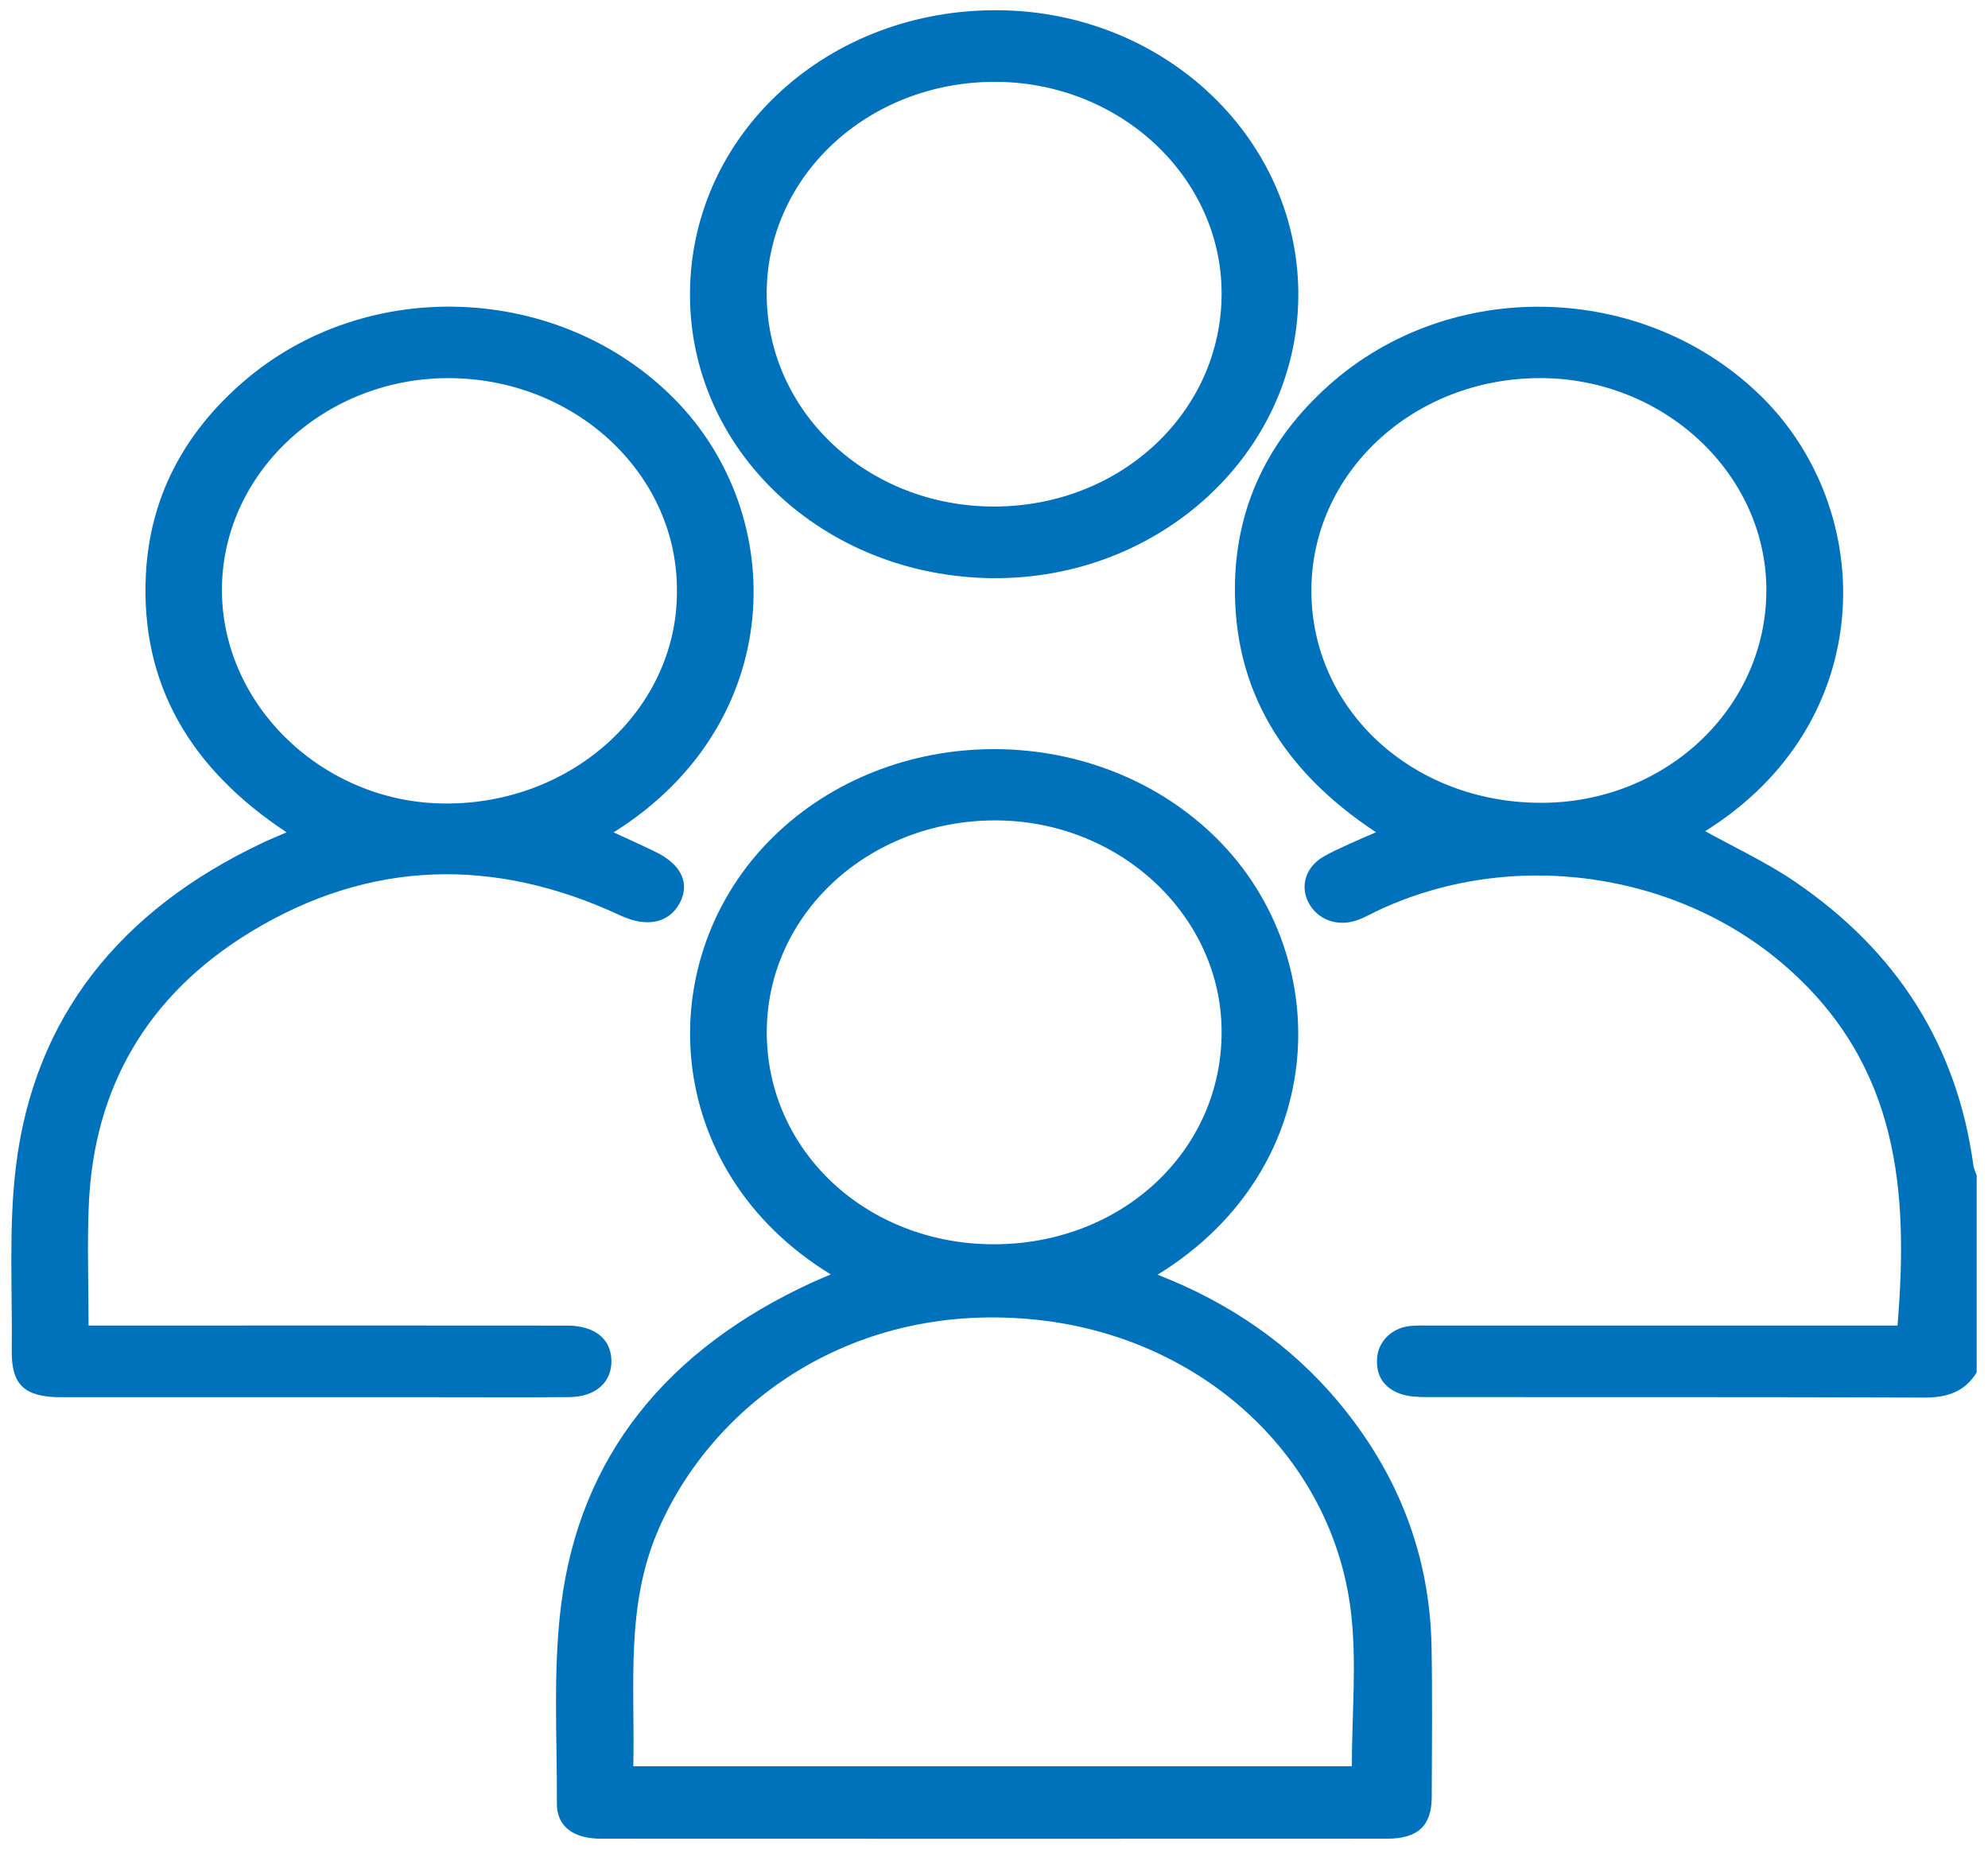 <?xml version="1.0" encoding="UTF-8"?>
<svg xmlns="http://www.w3.org/2000/svg" width="100" height="93" viewBox="0 0 100 93" fill="none">
  <path d="M99.43 69.028C98.844 69.985 97.975 70.3 96.793 70.294C88.462 70.259 80.13 70.278 71.799 70.27C71.356 70.27 70.885 70.255 70.475 70.116C69.579 69.814 69.198 69.156 69.273 68.275C69.343 67.472 69.995 66.817 70.865 66.702C71.213 66.656 71.57 66.672 71.924 66.672C79.387 66.672 86.85 66.672 94.311 66.672H95.448C96.006 59.964 95.537 53.628 89.88 48.654C84.378 43.815 76.021 42.628 69.281 45.812C68.937 45.976 68.606 46.169 68.246 46.291C67.251 46.63 66.249 46.245 65.812 45.38C65.393 44.555 65.681 43.62 66.547 43.103C66.952 42.862 67.392 42.671 67.823 42.47C68.246 42.274 68.677 42.096 69.216 41.86C64.554 38.787 62.037 34.716 62.12 29.411C62.182 25.468 63.791 22.109 66.833 19.387C72.957 13.908 82.632 14.162 88.519 19.861C94.484 25.637 94.53 36.346 85.773 41.806C87.258 42.63 88.837 43.362 90.246 44.318C95.462 47.851 98.454 52.643 99.265 58.617C99.289 58.788 99.372 58.951 99.43 59.118V69.03V69.028ZM65.965 29.723C65.977 35.706 71.061 40.387 77.539 40.38C83.812 40.373 88.863 35.586 88.851 29.663C88.839 23.808 83.665 18.99 77.422 19.018C71.05 19.045 65.955 23.806 65.965 29.725V29.723Z" fill="#0071BB"></path>
  <path d="M58.23 64.114C61.854 65.527 64.906 67.625 67.312 70.499C70.338 74.116 71.924 78.228 72.009 82.82C72.055 85.341 72.027 87.865 72.019 90.386C72.015 91.829 71.326 92.481 69.782 92.481C56.594 92.487 43.407 92.487 30.219 92.481C28.844 92.481 28.009 91.862 28.013 90.731C28.027 87.401 27.811 84.039 28.222 80.747C29.164 73.224 33.565 67.868 40.813 64.522C41.129 64.377 41.451 64.246 41.789 64.099C33.201 58.856 32.659 48.173 38.92 42.067C44.839 36.295 54.836 36.206 60.894 41.872C67.237 47.803 67.066 58.683 58.231 64.112L58.23 64.114ZM68 88.837C68 86.194 68.258 83.596 67.952 81.055C67.022 73.326 60.536 67.293 52.205 66.388C42.973 65.386 35.913 70.531 33.132 76.904C31.441 80.776 31.948 84.796 31.856 88.837H68ZM50.001 62.584C56.417 62.578 61.437 57.91 61.45 51.93C61.464 46.075 56.326 41.264 50.061 41.264C43.677 41.264 38.572 45.997 38.57 51.917C38.568 57.891 43.603 62.589 50.003 62.584H50.001Z" fill="#0071BB"></path>
  <path d="M4.455 66.671C6.494 66.671 8.388 66.671 10.283 66.671C16.363 66.671 22.444 66.667 28.524 66.674C29.903 66.674 30.724 67.329 30.755 68.41C30.789 69.512 29.968 70.259 28.651 70.27C26.463 70.289 24.276 70.276 22.088 70.276C15.752 70.276 9.413 70.276 3.076 70.276C1.238 70.276 0.571 69.662 0.591 67.935C0.628 64.845 0.428 61.726 0.801 58.671C1.713 51.184 6.009 45.8 13.19 42.4C13.556 42.227 13.931 42.075 14.414 41.864C9.572 38.661 7.054 34.402 7.339 28.883C7.535 25.049 9.222 21.813 12.232 19.207C18.436 13.837 28.148 14.242 33.909 20.051C39.757 25.949 39.558 36.428 30.865 41.866C31.602 42.209 32.313 42.522 33.009 42.865C34.288 43.496 34.715 44.444 34.189 45.425C33.644 46.436 32.53 46.662 31.206 46.046C24.846 43.081 18.579 43.244 12.616 46.87C7.384 50.052 4.732 54.728 4.469 60.546C4.38 62.549 4.455 64.558 4.455 66.672V66.671ZM34.05 29.799C34.131 23.957 29.078 19.131 22.762 19.021C16.497 18.912 11.269 23.636 11.165 29.498C11.064 35.304 16.042 40.191 22.009 40.406C28.619 40.643 34.04 35.762 34.05 29.799Z" fill="#0071BB"></path>
  <path d="M49.946 29.081C41.398 29.007 34.634 22.617 34.708 14.692C34.783 6.707 41.676 0.424 50.26 0.515C58.677 0.604 65.407 7.077 65.307 14.987C65.208 22.829 58.313 29.151 49.944 29.079L49.946 29.081ZM50.037 25.477C56.398 25.459 61.456 20.701 61.449 14.748C61.441 8.885 56.304 4.107 50.021 4.116C43.641 4.128 38.552 8.874 38.566 14.801C38.58 20.748 43.681 25.496 50.037 25.477Z" fill="#0071BB"></path>
</svg>
